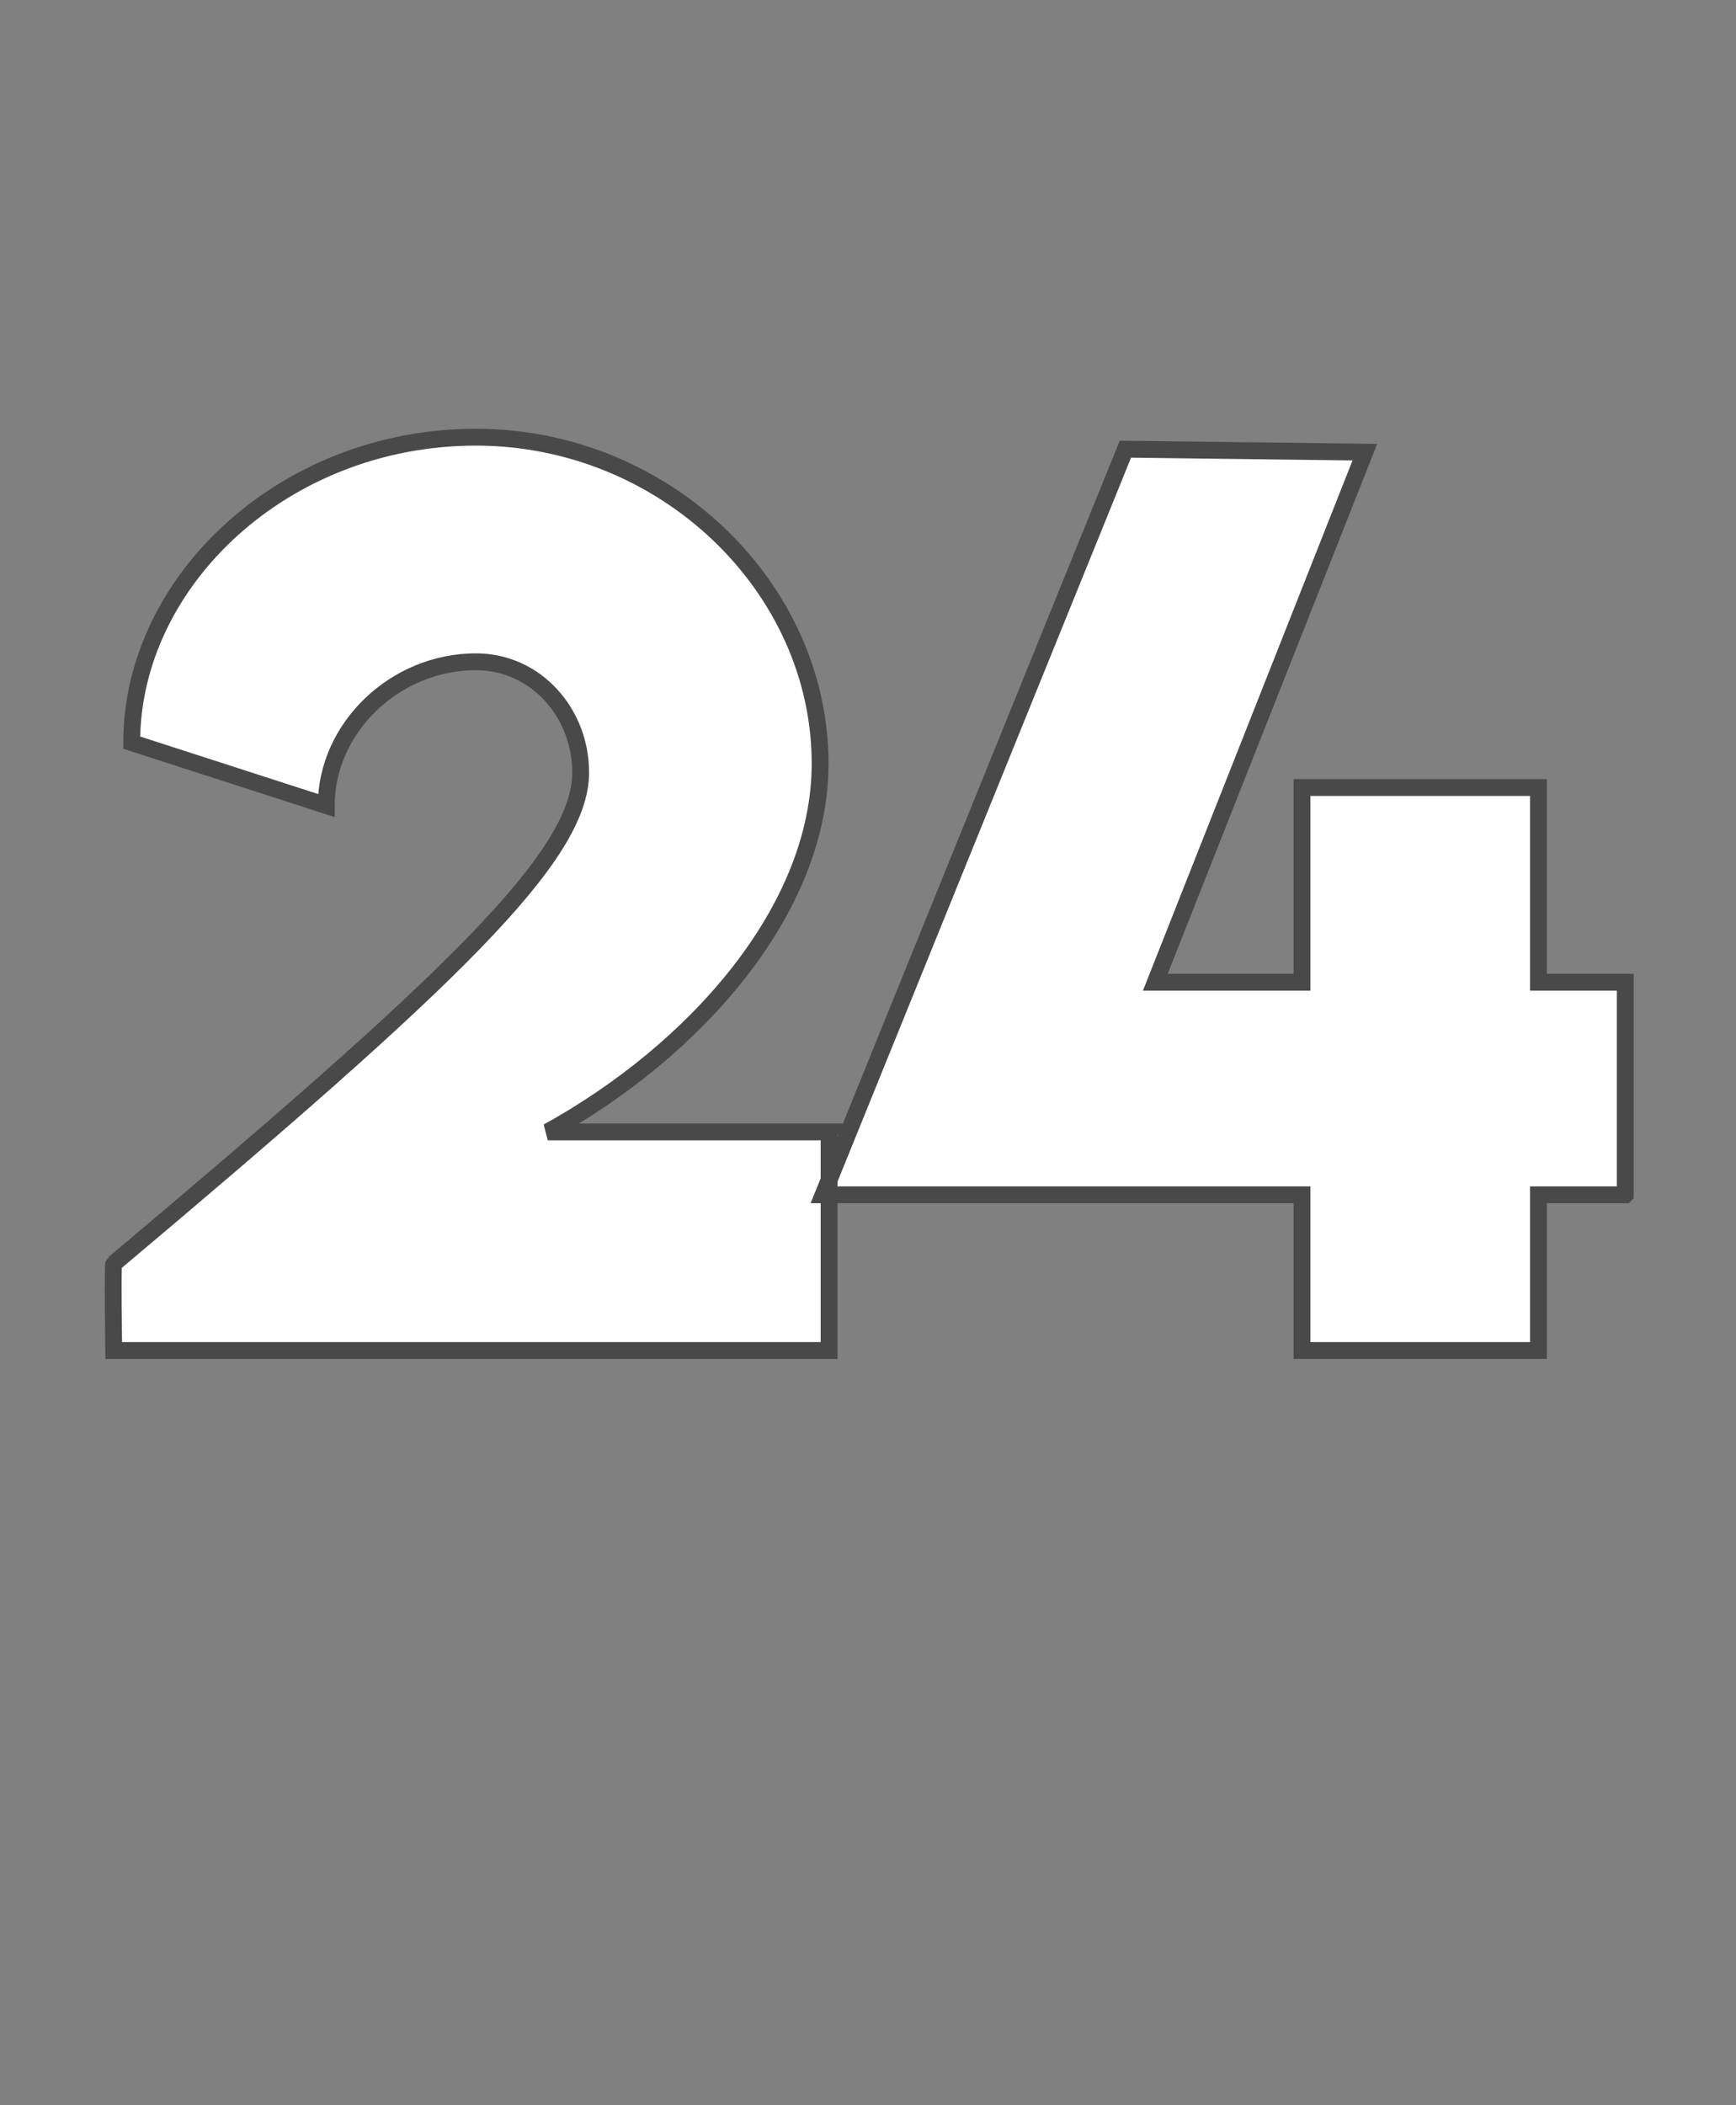 <?xml version="1.0" standalone="no"?><!DOCTYPE svg PUBLIC "-//W3C//DTD SVG 1.1//EN" "http://www.w3.org/Graphics/SVG/1.1/DTD/svg11.dtd"><svg xmlns="http://www.w3.org/2000/svg" version="1.1" width="58px" height="70.3px" viewBox="0 -4 58 70.3" style="top:-4px"><rect x="0" y="-4" width="58" height="70.3" fill="#808080" stroke="none"/><desc>24</desc><defs/><g id="Polygon31801"><path d="m27.7 33.8v7.3H3.8s-.04-2.88 0-2.9c11.3-9.5 15.6-13.6 15.6-16.4c0-2-1.5-3.7-3.5-3.7c-2.7 0-5 2.2-5 4.8l-6.5-2.1c0-5.4 5.1-10.2 11.5-10.2c6.3 0 11.5 5 11.5 10.9c0 4.9-4.2 9.6-9.1 12.3h9.4zm26.6 2.1h-2.9v5.2h-7.9v-5.2h-16L37.6 11l8 .1l-7 17.7h4.9v-6.5h7.9v6.5h2.9v7.1z" style="stroke-width:0.422pt; stroke:#4a4949;" fill="#ffffff"/></g></svg>